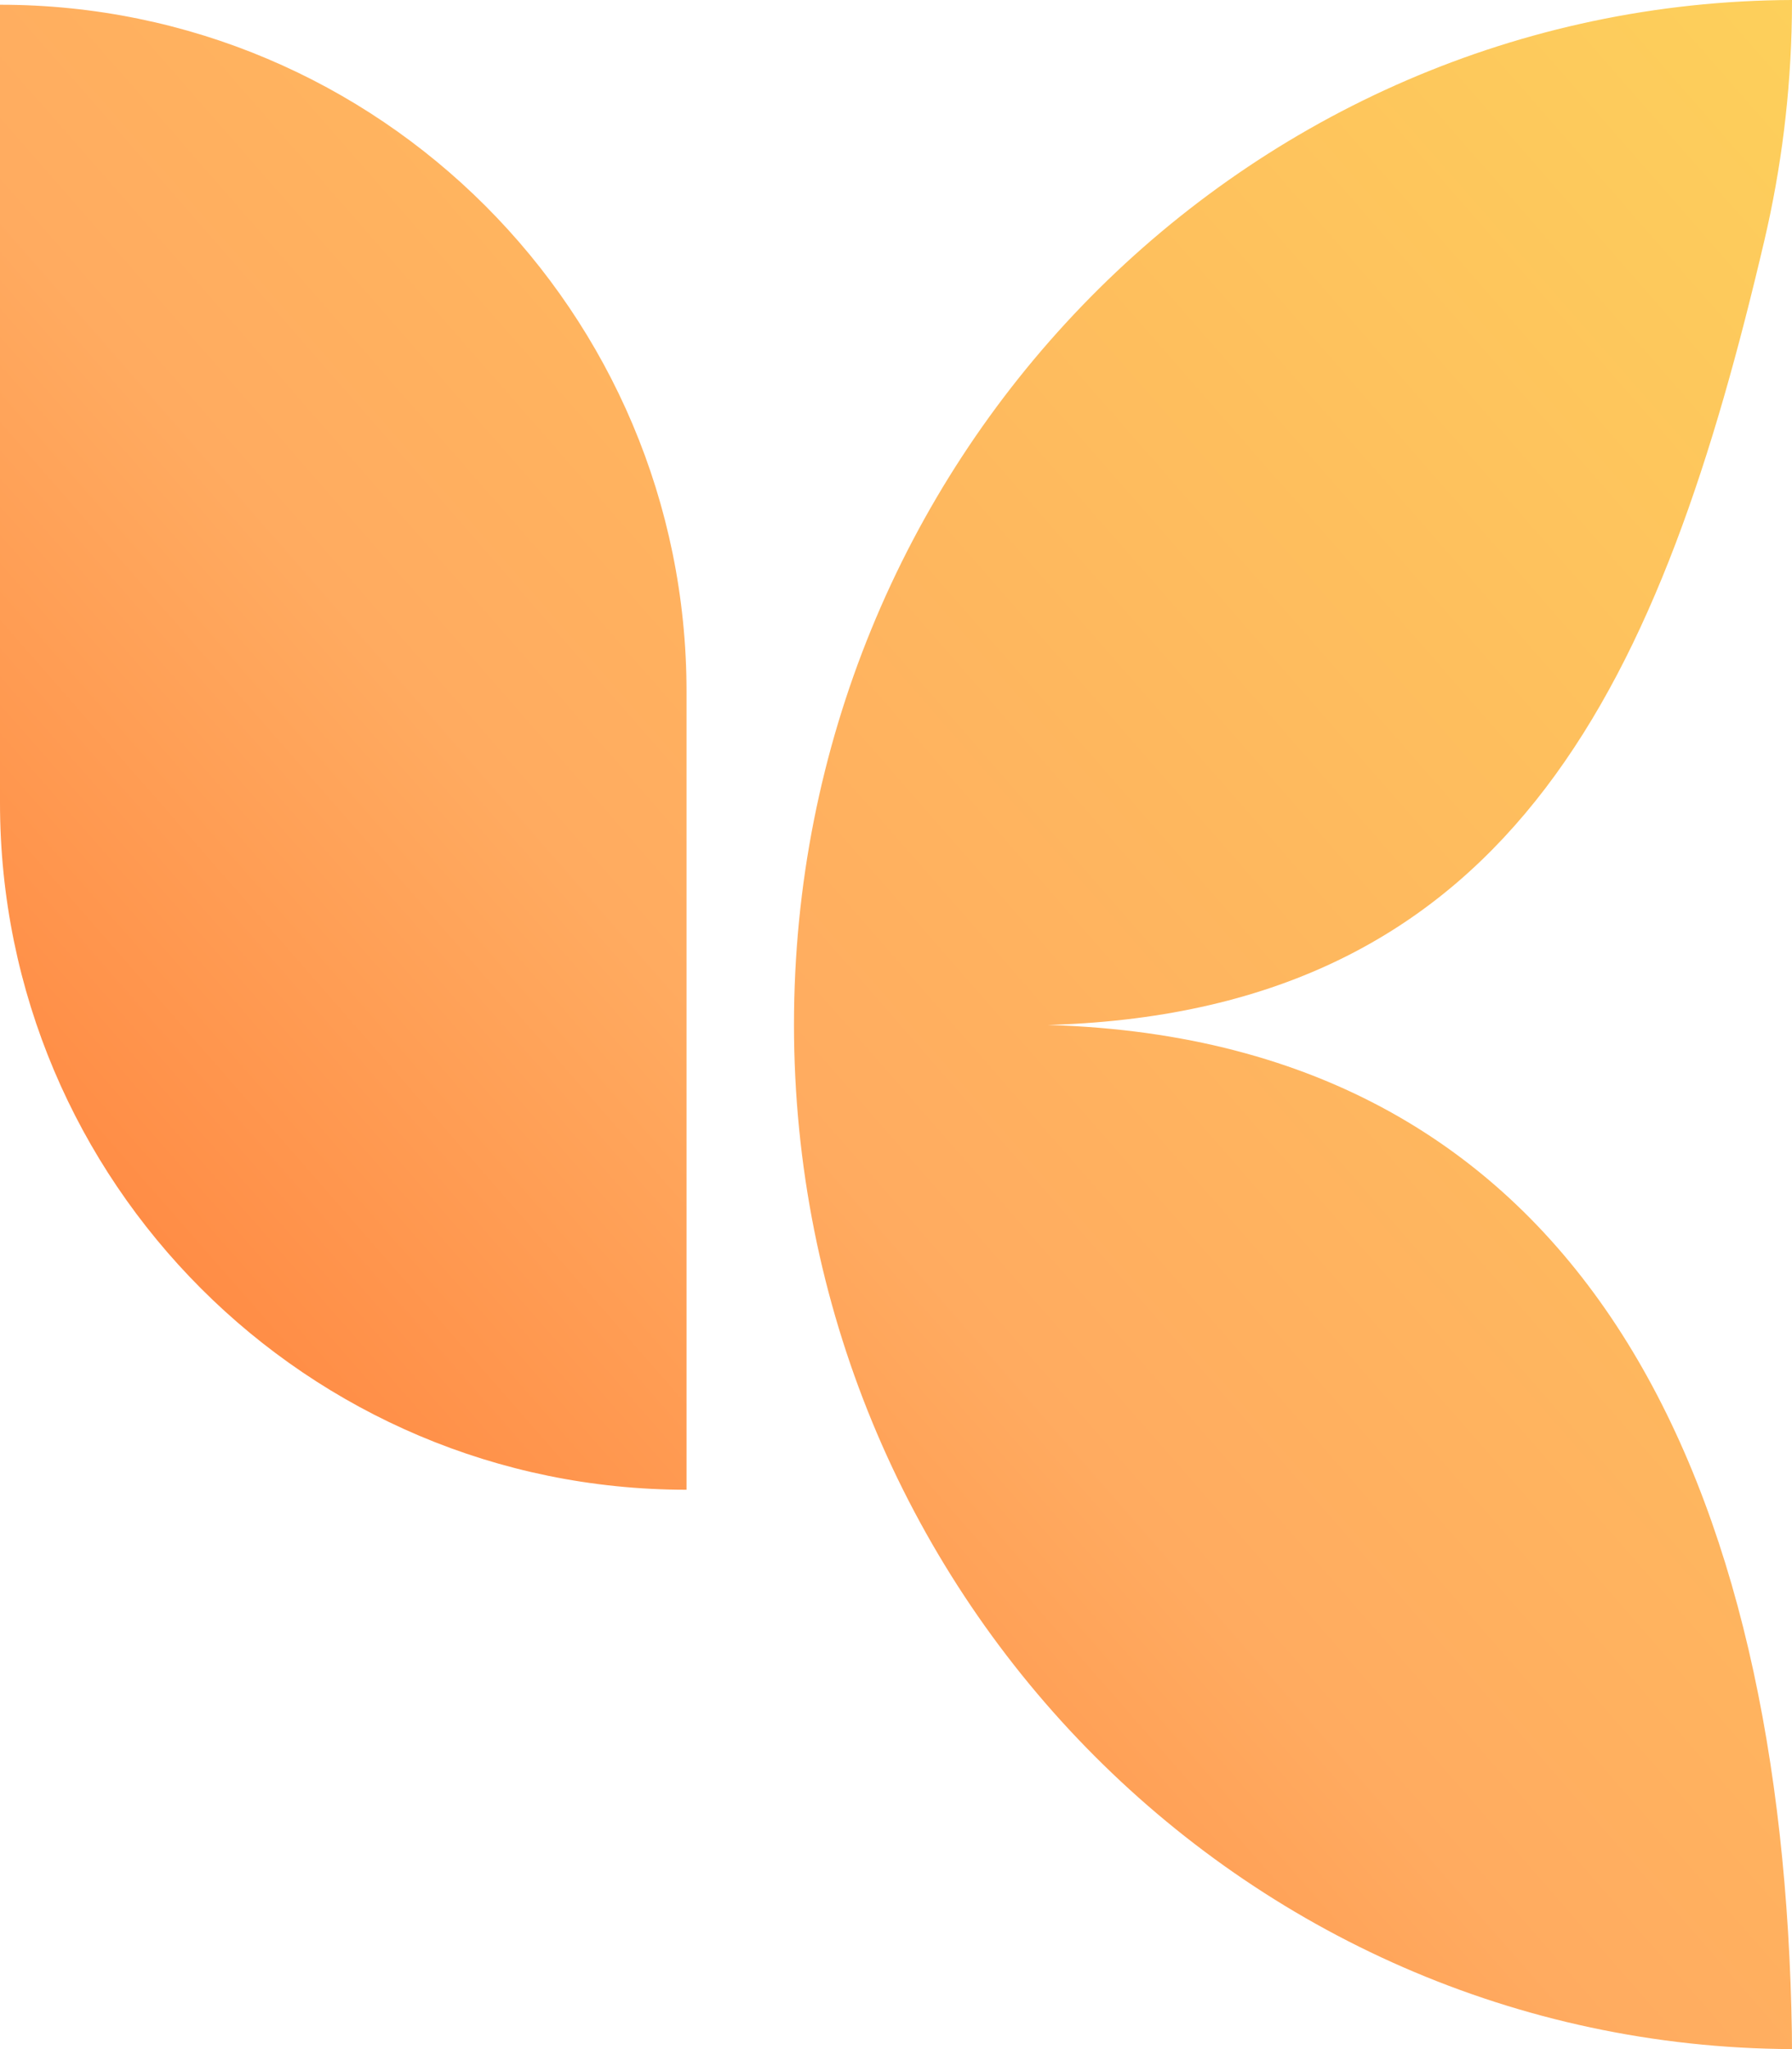 <svg width="84" height="96" viewBox="0 0 84 96" fill="none" xmlns="http://www.w3.org/2000/svg">
<path fill-rule="evenodd" clip-rule="evenodd" d="M84 0.019L84 0L83.438 0.005C57.84 0.429 37.218 21.754 37.218 47.999C37.218 74.436 58.143 95.882 83.999 96L83.994 95.227C83.59 69.785 74.558 49.153 49.84 48.046L49.125 48.02L49.84 47.994C71.074 47.043 77.921 31.683 82.71 11.244C83.495 7.89 83.937 4.399 83.994 0.813L84 0.019ZM32.181 32.404C32.181 14.63 17.773 0.222 0 0.222V37.613C0 55.386 14.408 69.794 32.181 69.794V32.404Z" fill="url(#paint0_linear_0_67)"/>
<defs>
<linearGradient id="paint0_linear_0_67" x1="42" y1="-48" x2="-53.15" y2="35.257" gradientUnits="userSpaceOnUse">
<stop stop-color="#FDD05B"/>
<stop offset="0.551" stop-color="#FFAB60"/>
<stop offset="1" stop-color="#FF6A28"/>
</linearGradient>
</defs>
</svg>
